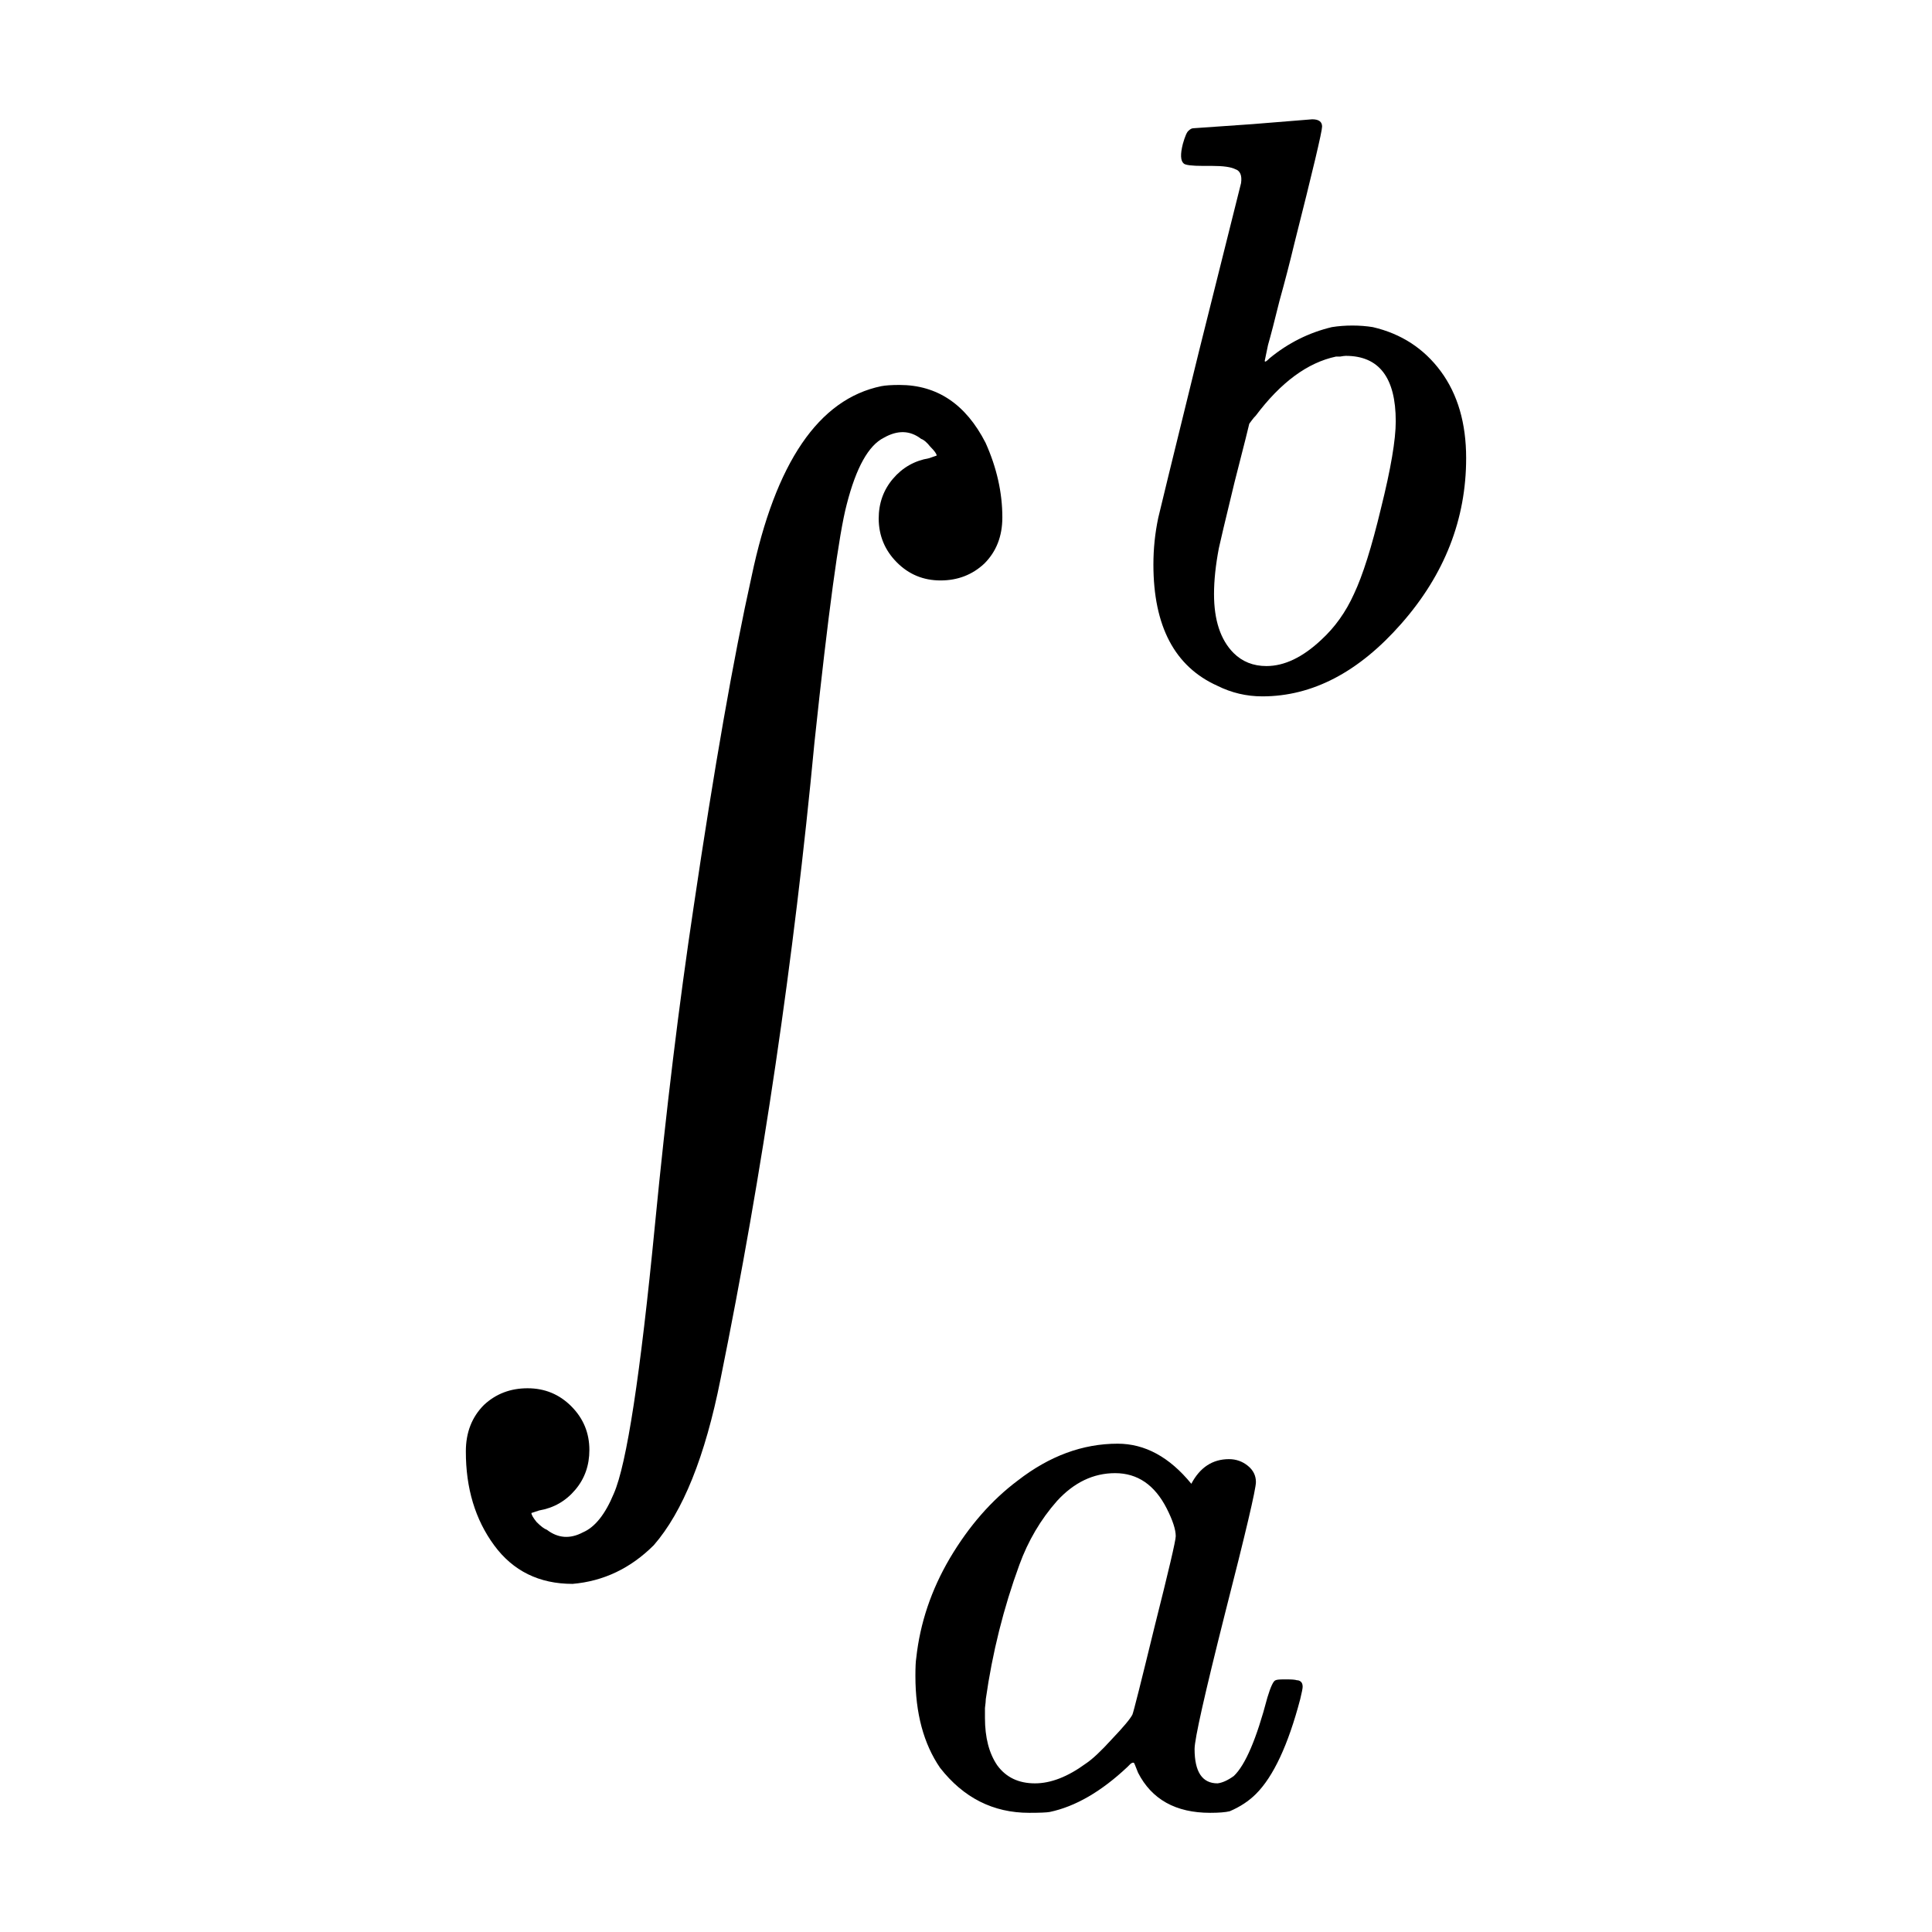 <svg xmlns="http://www.w3.org/2000/svg" width="16mm" height="16mm" viewBox="0 0 16 16"><g fill-rule="evenodd" stroke-miterlimit="0" stroke-width="0"><path d="M3.858 12.019q0-.234.15-.384.148-.138.361-.138.214 0 .363.15t.149.361q0 .192-.117.33-.118.14-.299.171l-.064.021q0 .022.043.075.053.053.085.064.139.106.299.021.149-.064.255-.32.16-.362.341-2.226.139-1.428.32-2.631.255-1.726.48-2.738.297-1.417 1.075-1.577.053-.01.15-.01.468 0 .713.479.139.309.139.618 0 .234-.15.383-.149.139-.362.139t-.362-.15-.15-.362q0-.191.118-.33t.298-.17l.064-.022q0-.021-.053-.074-.043-.054-.075-.064-.138-.107-.309-.01-.191.095-.308.553-.096.362-.267 1.971-.255 2.695-.778 5.273-.191.96-.553 1.375-.288.287-.672.32-.415 0-.65-.32t-.234-.778z" aria-label="∫"/><path d="M10.659 13.908q.061 0 .081.007.02 0 .034.013t.014.041q0 .02-.02.102-.15.57-.367.786-.088.088-.217.143-.054.013-.162.013-.427 0-.597-.332-.034-.088-.034-.081-.007-.007-.027.006l-.027.027q-.325.306-.644.373-.04.007-.17.007-.447 0-.738-.373-.204-.298-.204-.759 0-.109.007-.15.047-.433.278-.826.237-.4.563-.644.393-.305.827-.305.339 0 .61.332.108-.204.312-.204.088 0 .156.055.067.054.067.135 0 .088-.257 1.092-.251.996-.251 1.118 0 .285.19.285.06-.007.135-.061.143-.136.278-.65.041-.136.068-.143.014-.007.068-.007zm-2.502.319q0 .244.102.393.109.149.312.149.197 0 .42-.163.082-.054.217-.203.143-.15.17-.203.013-.028.183-.726.176-.698.176-.752 0-.082-.075-.23-.149-.292-.427-.292-.27 0-.481.23-.203.23-.312.529-.196.535-.278 1.112 0 .02-.007.074v.082z" aria-label="a"/><path d="m9.884 1.062.488-.034.495-.04q.082 0 .082.06 0 .061-.23.97-.055.23-.123.474-.06.244-.095.366l-.027.13q0 .02.04-.021.231-.19.516-.258.081-.013.17-.013.088 0 .169.013.353.082.563.366.21.285.21.719 0 .76-.536 1.37-.529.603-1.152.603-.197 0-.373-.088-.529-.238-.529-1.004 0-.196.04-.386 0-.007.34-1.39l.346-1.383q.013-.095-.048-.115-.054-.027-.19-.027h-.074q-.143 0-.163-.02-.04-.034-.007-.163.027-.095.048-.109.02-.02.04-.02zm1.675 2.427q0-.542-.414-.542-.013 0-.047.006h-.034q-.353.075-.664.489-.014.013-.034.04l-.02.027q0 .007-.123.488-.115.475-.129.543-.04.21-.04.38 0 .325.162.488.109.108.272.108.223 0 .454-.217.17-.156.271-.38.109-.23.224-.711.122-.489.122-.719z" aria-label="b"/></g></svg>
